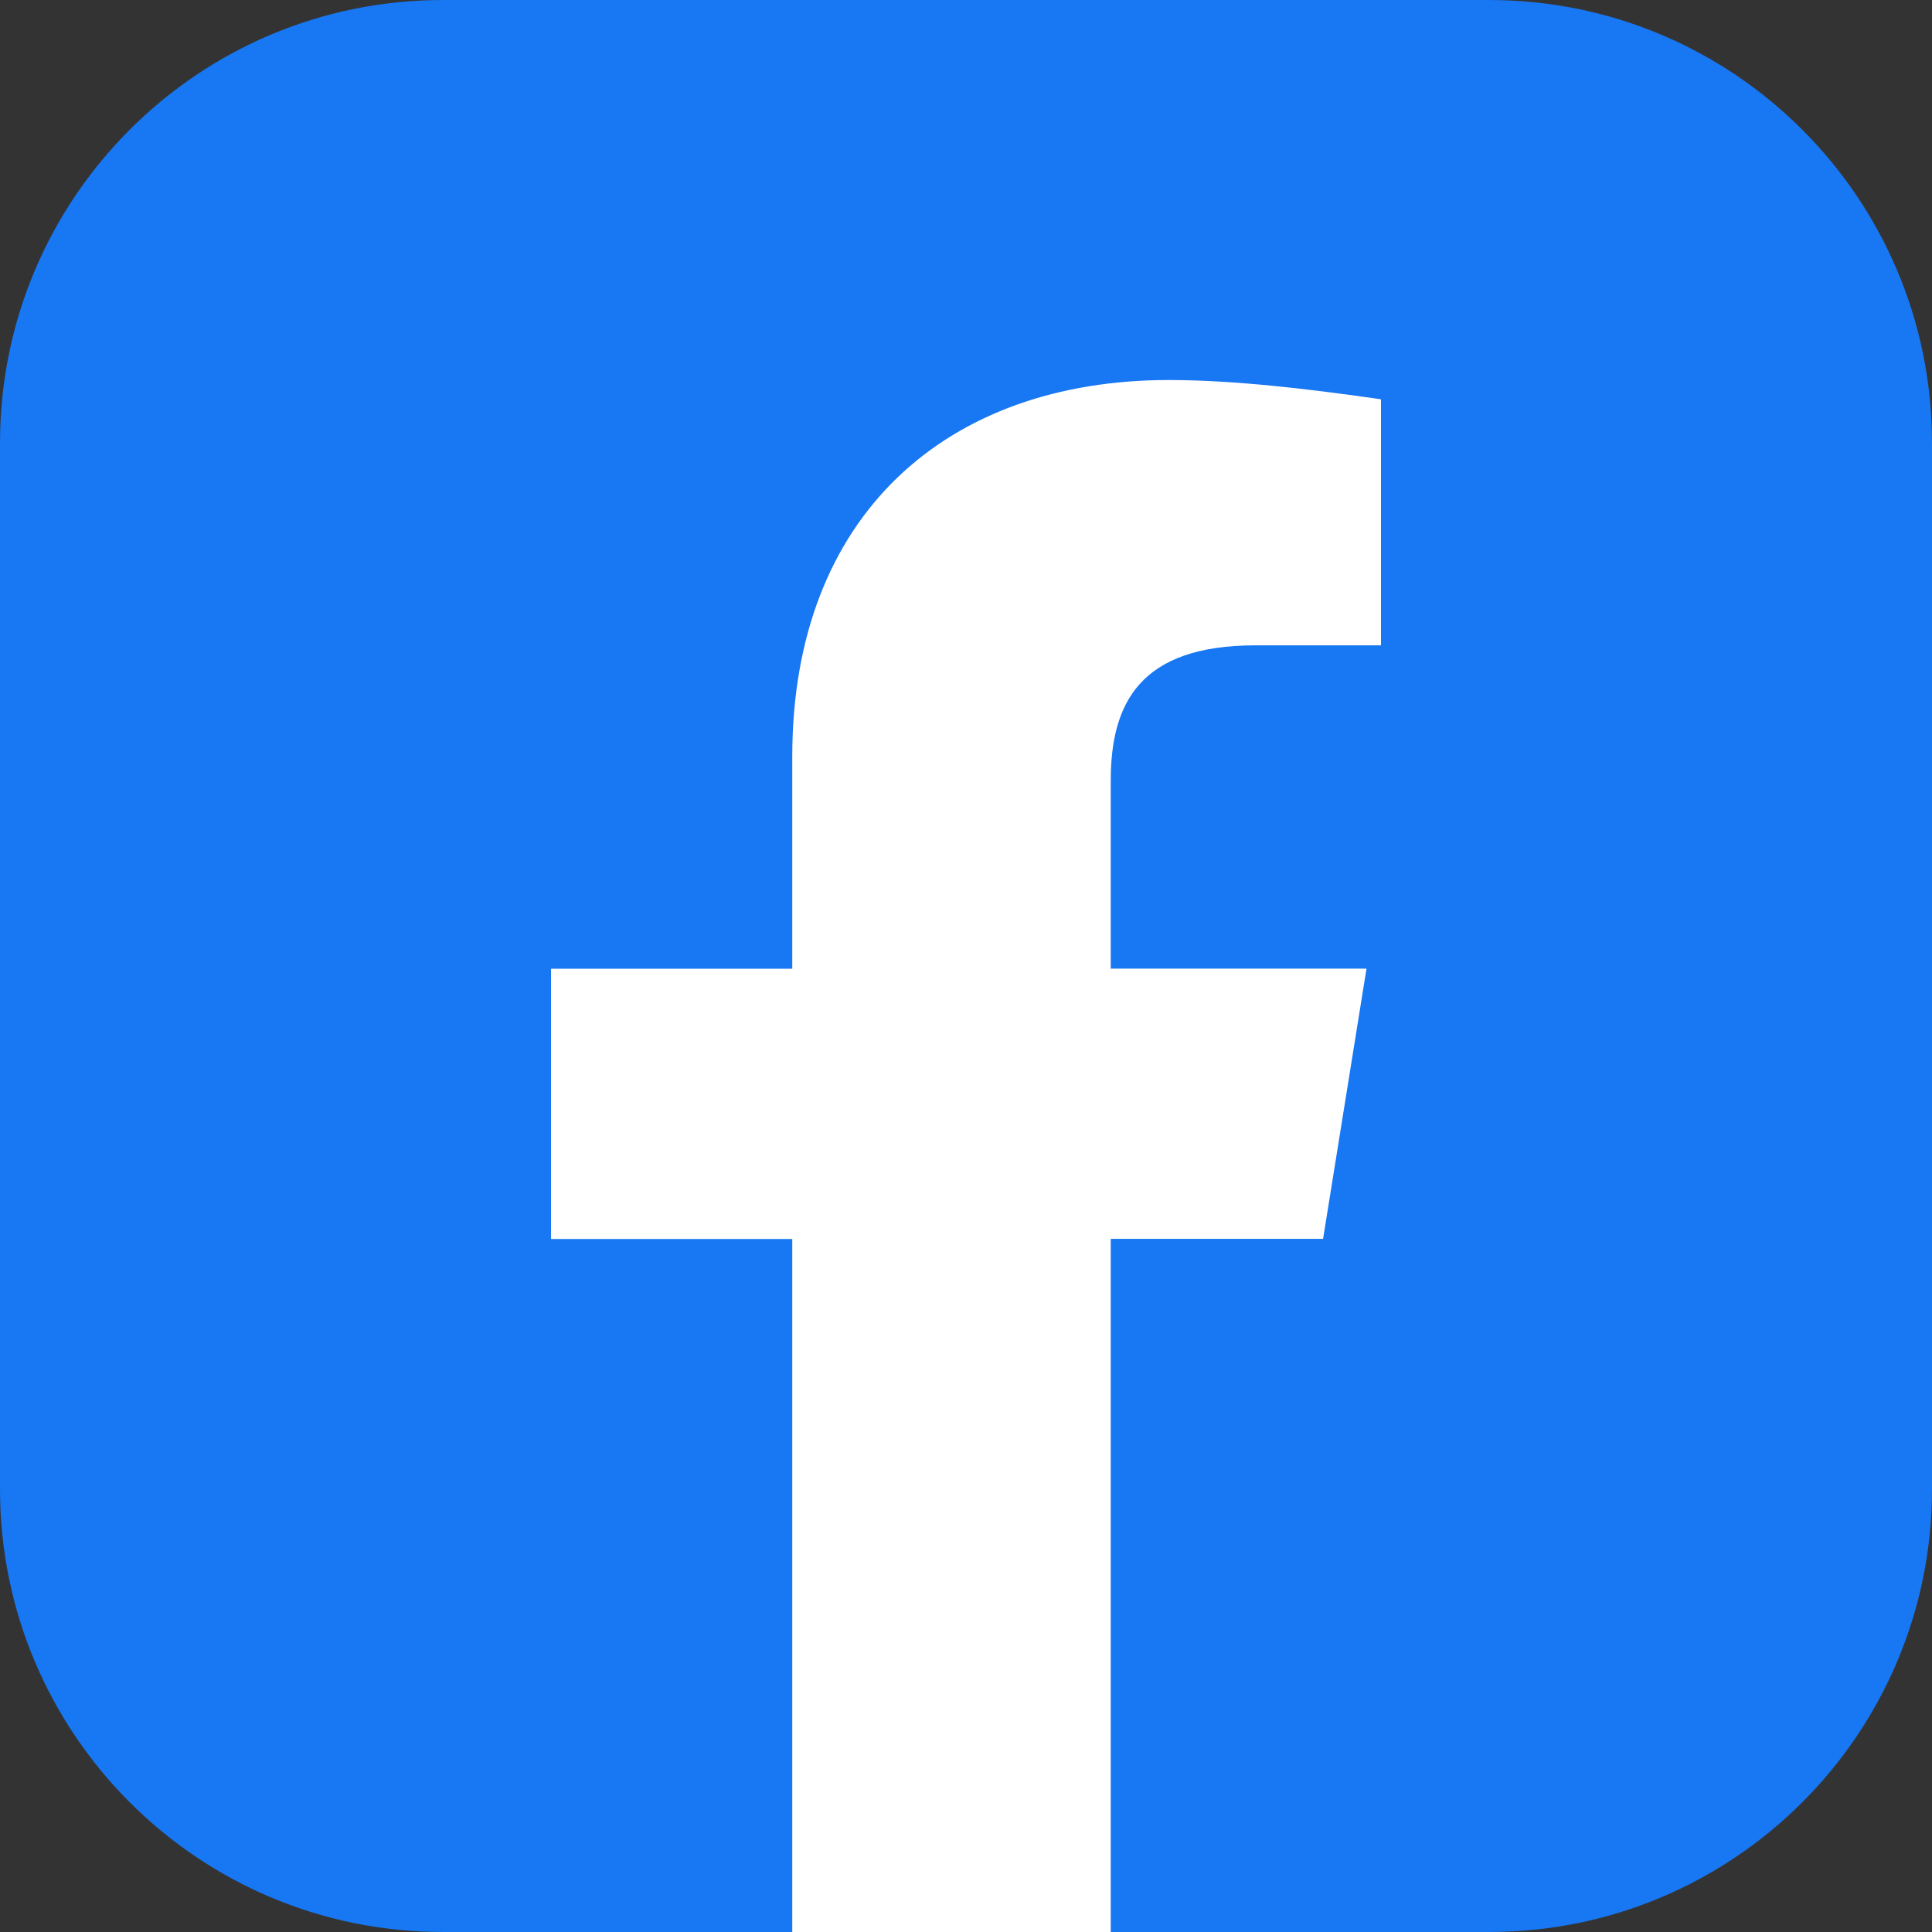 <svg width="40" height="40" viewBox="0 0 40 40" fill="none" xmlns="http://www.w3.org/2000/svg">
<rect x="0" y="0" width="40" height="40" fill="#333333" stroke="none"/>
<g clip-path="url(#clip0_1433_117438)">
<path d="M30.831 0H9.169C4.105 0 0 4.105 0 9.169V30.831C0 35.895 4.105 40 9.169 40H30.831C35.895 40 40 35.895 40 30.831V9.169C40 4.105 35.895 0 30.831 0Z" fill="#1877F2"/>
<path d="M22.997 40V25.649H27.393L28.292 20.054H22.997V16.159C22.997 14.565 23.597 13.361 25.994 13.361H28.592V8.267C27.194 8.066 25.595 7.868 24.197 7.868C19.6 7.868 16.403 10.666 16.403 15.662V20.057H11.408V25.652H16.403V40.003L22.997 40Z" fill="white"/>
</g>
<defs>
<clipPath id="clip0_1433_117438">
<rect width="40" height="40" fill="white"/>
</clipPath>
</defs>
</svg>
